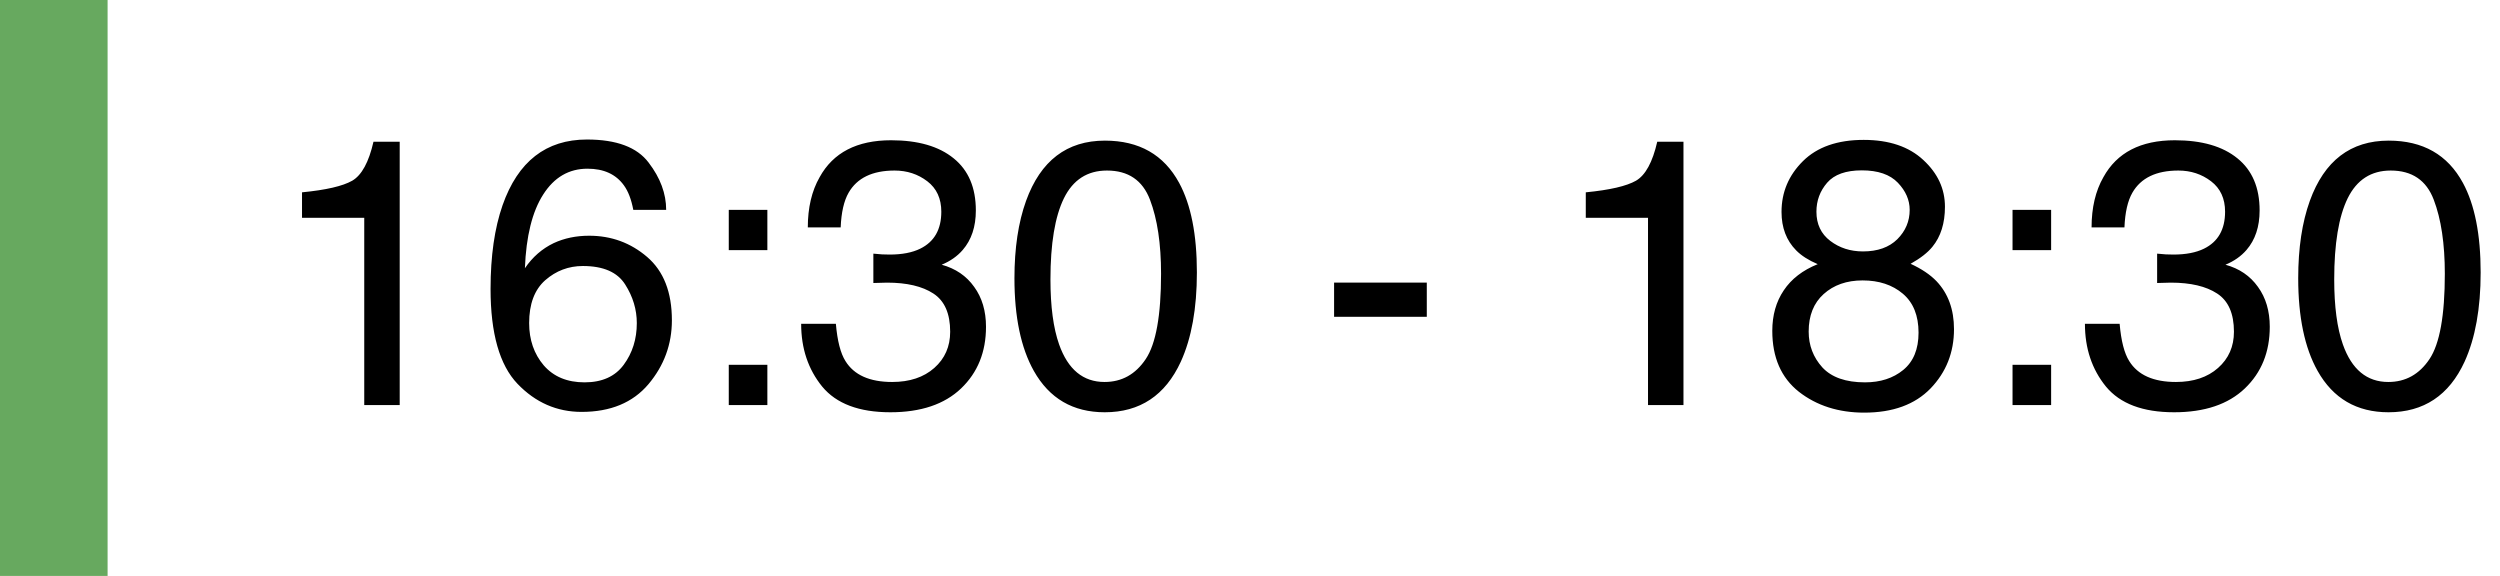 <?xml version="1.0" encoding="UTF-8"?> <svg xmlns="http://www.w3.org/2000/svg" width="790" height="182" viewBox="0 0 790 182" fill="none"> <rect width="34" height="182" fill="#67A95F"></rect> <path d="M95.437 68.83V60.777C103.023 60.038 108.314 58.813 111.309 57.101C114.305 55.35 116.542 51.246 118.02 44.789H126.306V128H115.102V68.83H95.437ZM185.476 44.088C194.812 44.088 201.309 46.52 204.966 51.383C208.662 56.206 210.509 61.186 210.509 66.321H200.123C199.5 63.014 198.508 60.427 197.147 58.56C194.618 55.059 190.786 53.308 185.651 53.308C179.777 53.308 175.109 56.031 171.646 61.477C168.184 66.885 166.258 74.646 165.869 84.76C168.281 81.22 171.316 78.575 174.972 76.824C178.318 75.268 182.053 74.49 186.176 74.49C193.179 74.49 199.286 76.727 204.499 81.201C209.712 85.675 212.318 92.346 212.318 101.216C212.318 108.802 209.848 115.532 204.907 121.406C199.967 127.241 192.926 130.159 183.784 130.159C175.964 130.159 169.215 127.203 163.535 121.289C157.855 115.337 155.016 105.34 155.016 91.296C155.016 80.909 156.28 72.098 158.809 64.862C163.671 51.013 172.56 44.088 185.476 44.088ZM184.717 120.823C190.241 120.823 194.365 118.975 197.088 115.279C199.85 111.544 201.231 107.149 201.231 102.091C201.231 97.812 200.006 93.747 197.555 89.895C195.104 86.005 190.65 84.06 184.192 84.06C179.68 84.06 175.712 85.558 172.288 88.553C168.904 91.549 167.211 96.061 167.211 102.091C167.211 107.382 168.748 111.836 171.821 115.454C174.933 119.033 179.232 120.823 184.717 120.823ZM230.291 66.321H242.487V79.042H230.291V66.321ZM230.291 115.279H242.487V128H230.291V115.279ZM281.35 130.276C271.469 130.276 264.291 127.572 259.818 122.165C255.383 116.718 253.165 110.105 253.165 102.325H264.136C264.603 107.732 265.614 111.661 267.17 114.112C269.893 118.508 274.814 120.706 281.933 120.706C287.458 120.706 291.892 119.228 295.238 116.271C298.584 113.314 300.256 109.502 300.256 104.834C300.256 99.076 298.486 95.05 294.946 92.755C291.445 90.46 286.563 89.312 280.3 89.312C279.599 89.312 278.88 89.331 278.141 89.37C277.44 89.37 276.721 89.39 275.981 89.429V80.15C277.071 80.267 277.985 80.345 278.724 80.384C279.463 80.423 280.261 80.442 281.117 80.442C285.046 80.442 288.275 79.82 290.803 78.575C295.238 76.397 297.455 72.506 297.455 66.904C297.455 62.742 295.977 59.532 293.021 57.276C290.064 55.02 286.621 53.892 282.692 53.892C275.69 53.892 270.846 56.226 268.162 60.894C266.684 63.462 265.847 67.118 265.653 71.864H255.266C255.266 65.64 256.511 60.349 259.001 55.992C263.28 48.212 270.808 44.322 281.583 44.322C290.103 44.322 296.697 46.228 301.365 50.04C306.033 53.814 308.367 59.299 308.367 66.496C308.367 71.631 306.986 75.793 304.224 78.984C302.513 80.968 300.295 82.523 297.572 83.652C301.968 84.858 305.391 87.192 307.842 90.654C310.332 94.077 311.577 98.279 311.577 103.258C311.577 111.233 308.951 117.73 303.699 122.748C298.447 127.767 290.998 130.276 281.35 130.276ZM349.156 44.438C359.971 44.438 367.79 48.893 372.614 57.801C376.349 64.687 378.216 74.121 378.216 86.103C378.216 97.462 376.524 106.857 373.139 114.287C368.238 124.946 360.224 130.276 349.098 130.276C339.061 130.276 331.592 125.919 326.69 117.205C322.606 109.93 320.563 100.166 320.563 87.912C320.563 78.419 321.789 70.269 324.239 63.462C328.83 50.779 337.135 44.438 349.156 44.438ZM349.039 120.706C354.486 120.706 358.823 118.294 362.052 113.47C365.281 108.646 366.895 99.66 366.895 86.511C366.895 77.019 365.728 69.219 363.394 63.111C361.06 56.965 356.528 53.892 349.798 53.892C343.613 53.892 339.081 56.809 336.202 62.645C333.362 68.441 331.942 76.999 331.942 88.32C331.942 96.84 332.856 103.686 334.685 108.86C337.486 116.757 342.271 120.706 349.039 120.706ZM421.572 89.312H450.866V100.107H421.572V89.312ZM501.107 68.83V60.777C508.693 60.038 513.984 58.813 516.979 57.101C519.975 55.35 522.212 51.246 523.69 44.789H531.976V128H520.772V68.83H501.107ZM588.695 79.45C593.325 79.45 596.943 78.166 599.549 75.599C602.155 72.993 603.459 69.9 603.459 66.321C603.459 63.209 602.214 60.349 599.724 57.743C597.234 55.136 593.441 53.833 588.345 53.833C583.288 53.833 579.631 55.136 577.375 57.743C575.119 60.349 573.99 63.403 573.99 66.904C573.99 70.834 575.449 73.907 578.367 76.124C581.285 78.342 584.727 79.45 588.695 79.45ZM589.337 120.823C594.2 120.823 598.226 119.519 601.416 116.913C604.645 114.268 606.26 110.338 606.26 105.126C606.26 99.718 604.606 95.614 601.3 92.813C597.993 90.012 593.753 88.612 588.579 88.612C583.56 88.612 579.456 90.051 576.266 92.93C573.115 95.77 571.54 99.718 571.54 104.775C571.54 109.133 572.979 112.906 575.858 116.096C578.775 119.247 583.269 120.823 589.337 120.823ZM574.399 83.477C571.481 82.232 569.205 80.773 567.572 79.1C564.498 75.988 562.962 71.942 562.962 66.963C562.962 60.738 565.218 55.389 569.731 50.916C574.243 46.442 580.643 44.205 588.929 44.205C596.943 44.205 603.225 46.325 607.777 50.566C612.328 54.767 614.604 59.688 614.604 65.329C614.604 70.542 613.281 74.763 610.636 77.992C609.158 79.82 606.863 81.609 603.75 83.36C607.213 84.955 609.936 86.783 611.92 88.845C615.616 92.735 617.463 97.793 617.463 104.017C617.463 111.369 614.993 117.613 610.053 122.748C605.112 127.844 598.129 130.392 589.104 130.392C580.973 130.392 574.088 128.195 568.447 123.799C562.845 119.364 560.044 112.945 560.044 104.542C560.044 99.602 561.25 95.342 563.662 91.763C566.074 88.145 569.653 85.383 574.399 83.477ZM635.961 66.321H648.157V79.042H635.961V66.321ZM635.961 115.279H648.157V128H635.961V115.279ZM687.02 130.276C677.139 130.276 669.962 127.572 665.488 122.165C661.053 116.718 658.836 110.105 658.836 102.325H669.806C670.273 107.732 671.284 111.661 672.84 114.112C675.564 118.508 680.485 120.706 687.604 120.706C693.128 120.706 697.563 119.228 700.908 116.271C704.254 113.314 705.927 109.502 705.927 104.834C705.927 99.076 704.157 95.05 700.616 92.755C697.115 90.46 692.233 89.312 685.97 89.312C685.27 89.312 684.55 89.331 683.811 89.37C683.111 89.37 682.391 89.39 681.652 89.429V80.15C682.741 80.267 683.655 80.345 684.394 80.384C685.133 80.423 685.931 80.442 686.787 80.442C690.716 80.442 693.945 79.82 696.473 78.575C700.908 76.397 703.126 72.506 703.126 66.904C703.126 62.742 701.647 59.532 698.691 57.276C695.734 55.02 692.291 53.892 688.362 53.892C681.36 53.892 676.517 56.226 673.832 60.894C672.354 63.462 671.518 67.118 671.323 71.864H660.936C660.936 65.64 662.181 60.349 664.671 55.992C668.95 48.212 676.478 44.322 687.254 44.322C695.773 44.322 702.367 46.228 707.035 50.04C711.704 53.814 714.038 59.299 714.038 66.496C714.038 71.631 712.657 75.793 709.895 78.984C708.183 80.968 705.965 82.523 703.242 83.652C707.638 84.858 711.062 87.192 713.512 90.654C716.002 94.077 717.247 98.279 717.247 103.258C717.247 111.233 714.621 117.73 709.369 122.748C704.118 127.767 696.668 130.276 687.02 130.276ZM754.826 44.438C765.641 44.438 773.46 48.893 778.284 57.801C782.019 64.687 783.886 74.121 783.886 86.103C783.886 97.462 782.194 106.857 778.81 114.287C773.908 124.946 765.894 130.276 754.768 130.276C744.731 130.276 737.262 125.919 732.361 117.205C728.276 109.93 726.233 100.166 726.233 87.912C726.233 78.419 727.459 70.269 729.91 63.462C734.5 50.779 742.806 44.438 754.826 44.438ZM754.71 120.706C760.156 120.706 764.494 118.294 767.722 113.47C770.951 108.646 772.566 99.66 772.566 86.511C772.566 77.019 771.399 69.219 769.065 63.111C766.73 56.965 762.198 53.892 755.468 53.892C749.283 53.892 744.751 56.809 741.872 62.645C739.032 68.441 737.612 76.999 737.612 88.32C737.612 96.84 738.526 103.686 740.355 108.86C743.156 116.757 747.941 120.706 754.71 120.706Z" fill="black"></path> </svg> 